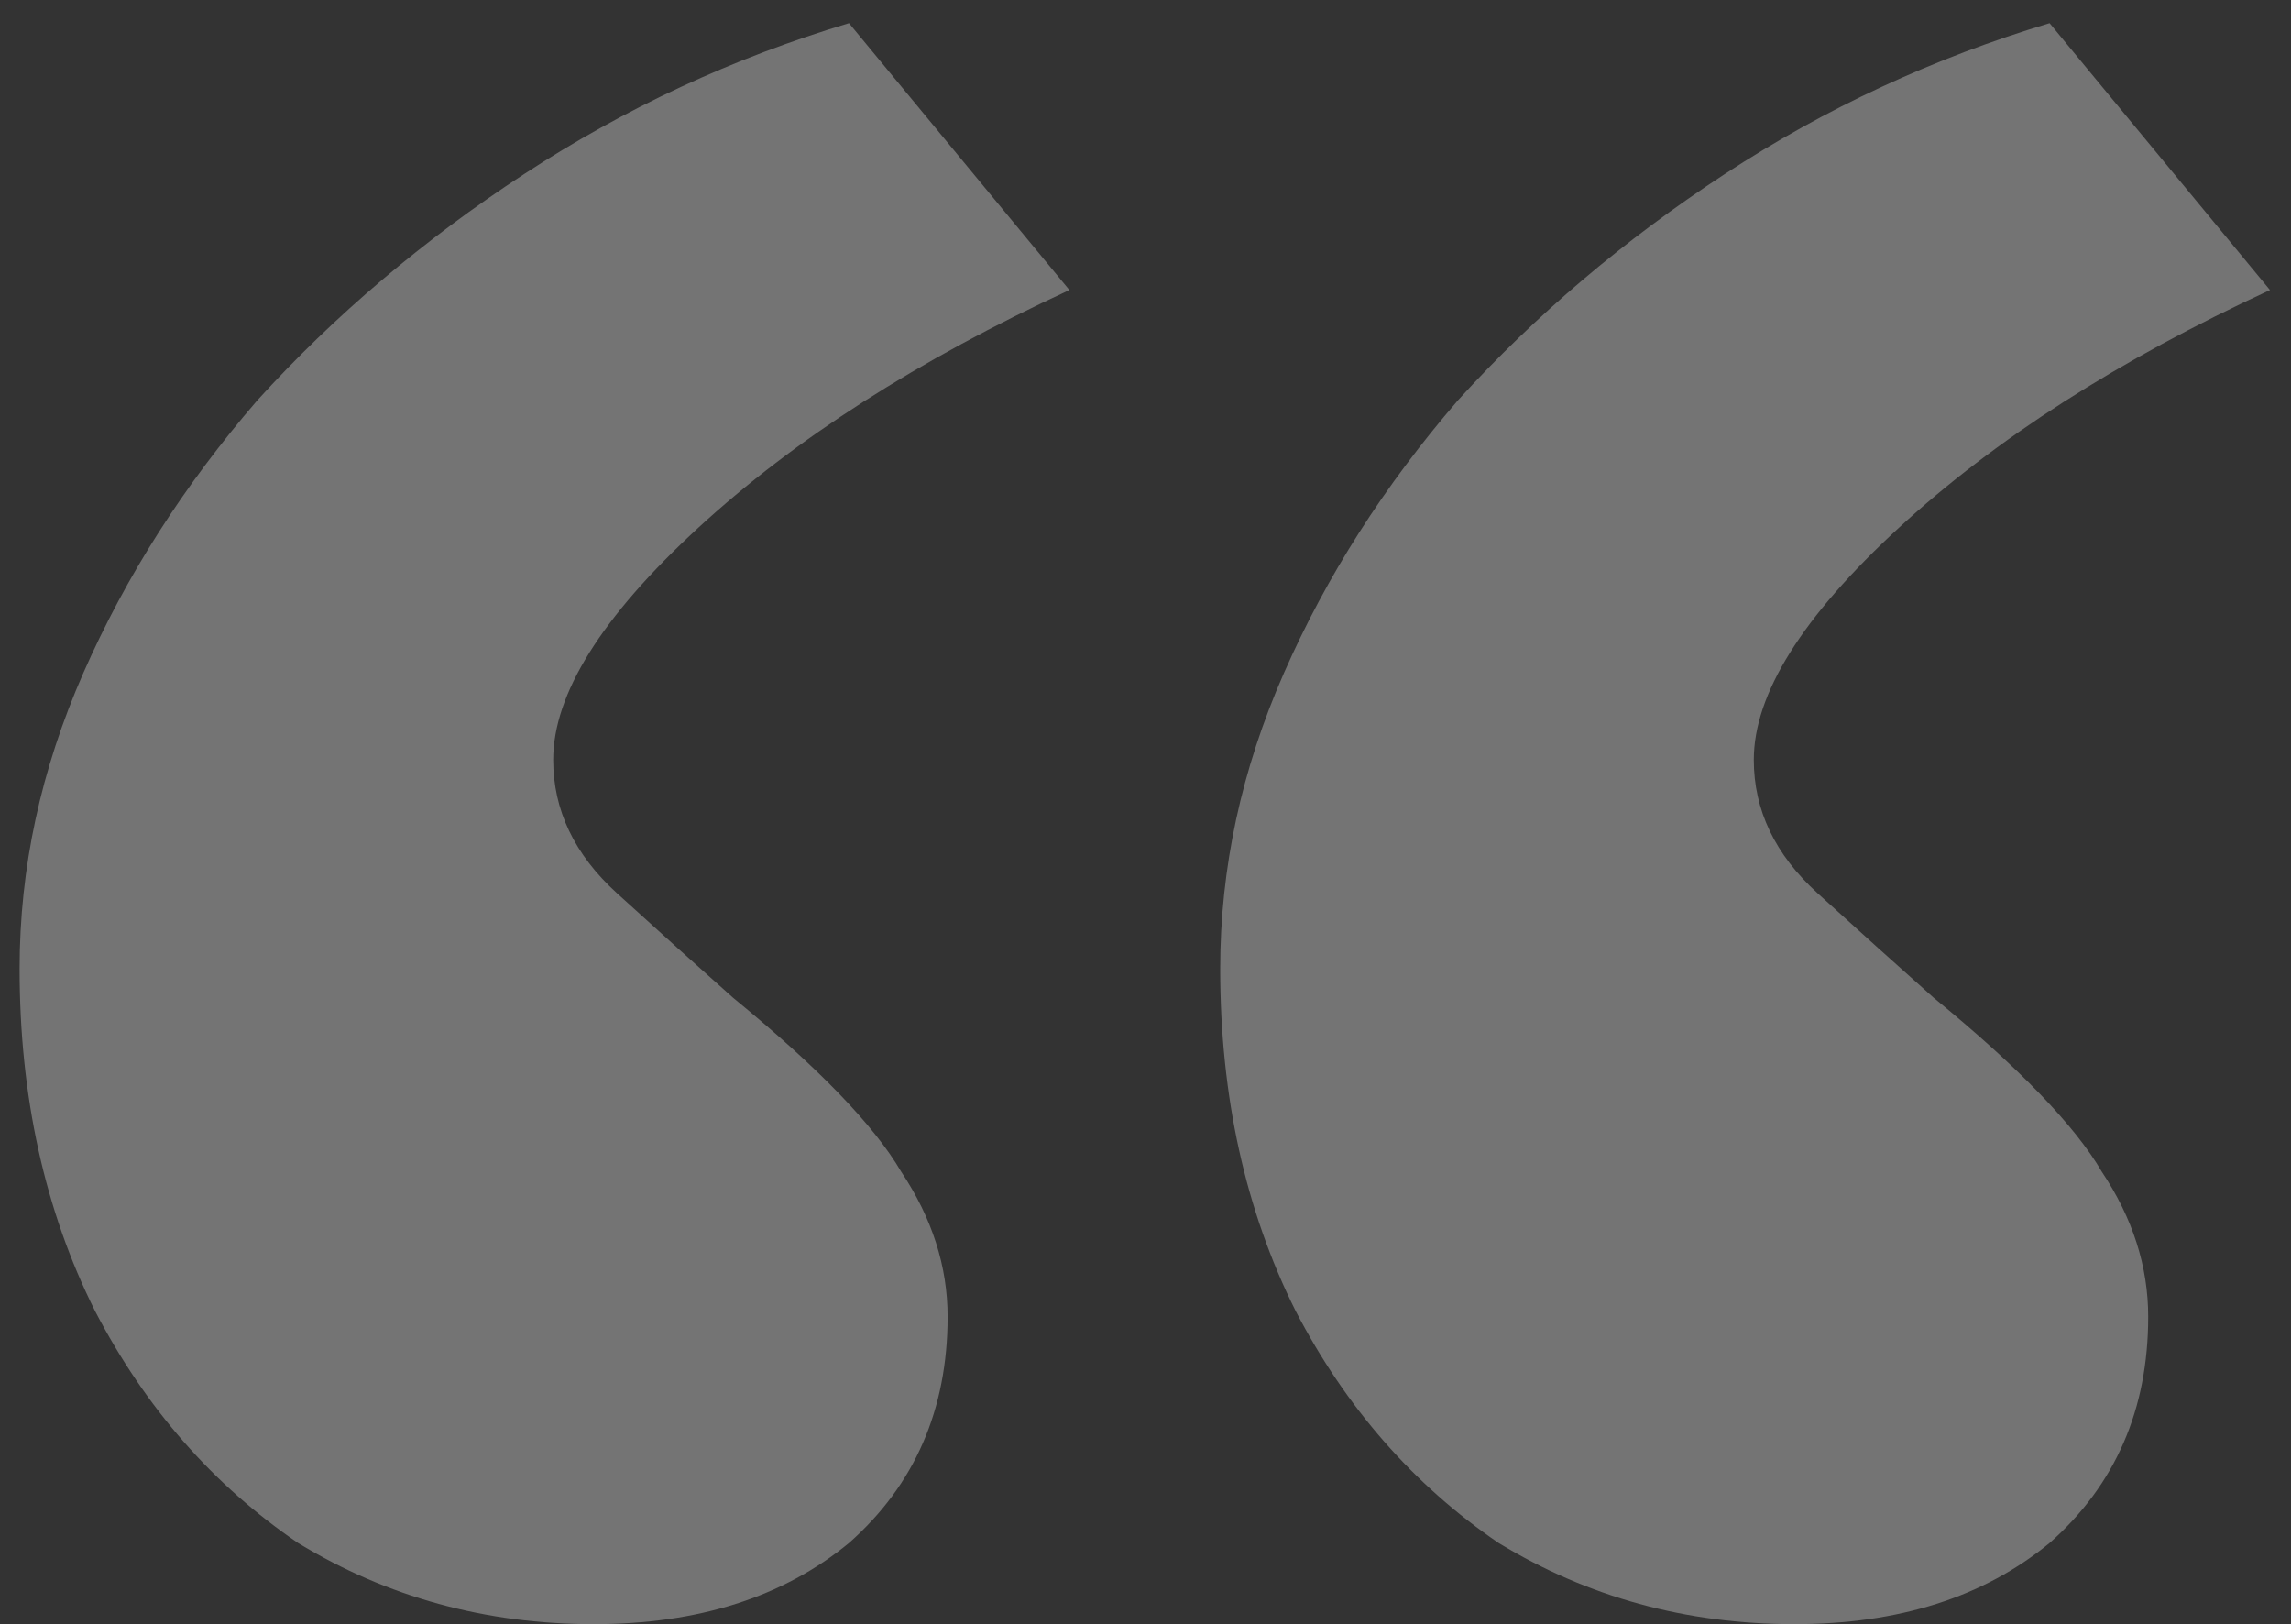 <svg xmlns="http://www.w3.org/2000/svg" width="79" height="56" viewBox="0 0 79 56" fill="none"><rect x="0" y="0" width="79" height="56" fill="#333333" stroke="none"/><path d="M20.476 56C16.742 56 13.342 55.066 10.276 53.2C7.342 51.2 5.009 48.533 3.276 45.2C1.542 41.733 0.676 37.8 0.676 33.4C0.676 29.933 1.409 26.533 2.876 23.2C4.342 19.866 6.342 16.733 8.876 13.8C11.542 10.867 14.609 8.266 18.076 6C21.543 3.733 25.276 2 29.276 0.8L36.876 10C31.676 12.4 27.409 15.133 24.076 18.2C20.742 21.267 19.076 23.933 19.076 26.2C19.076 27.933 19.809 29.466 21.276 30.8C22.742 32.133 24.076 33.333 25.276 34.4C28.209 36.8 30.142 38.8 31.076 40.4C32.142 42 32.676 43.666 32.676 45.4C32.676 48.6 31.542 51.2 29.276 53.2C27.009 55.066 24.076 56 20.476 56ZM61.876 56C58.142 56 54.742 55.066 51.676 53.2C48.742 51.2 46.409 48.533 44.676 45.2C42.943 41.733 42.076 37.8 42.076 33.4C42.076 29.933 42.809 26.533 44.276 23.2C45.742 19.866 47.742 16.733 50.276 13.8C52.943 10.867 56.009 8.266 59.476 6C62.943 3.733 66.676 2 70.676 0.8L78.276 10C73.076 12.4 68.809 15.133 65.476 18.2C62.142 21.267 60.476 23.933 60.476 26.2C60.476 27.933 61.209 29.466 62.676 30.8C64.142 32.133 65.476 33.333 66.676 34.4C69.609 36.8 71.543 38.8 72.476 40.4C73.542 42 74.076 43.666 74.076 45.4C74.076 48.6 72.942 51.2 70.676 53.2C68.409 55.066 65.476 56 61.876 56Z" fill="#FFFDFD" fill-opacity="0.32"></path></svg>